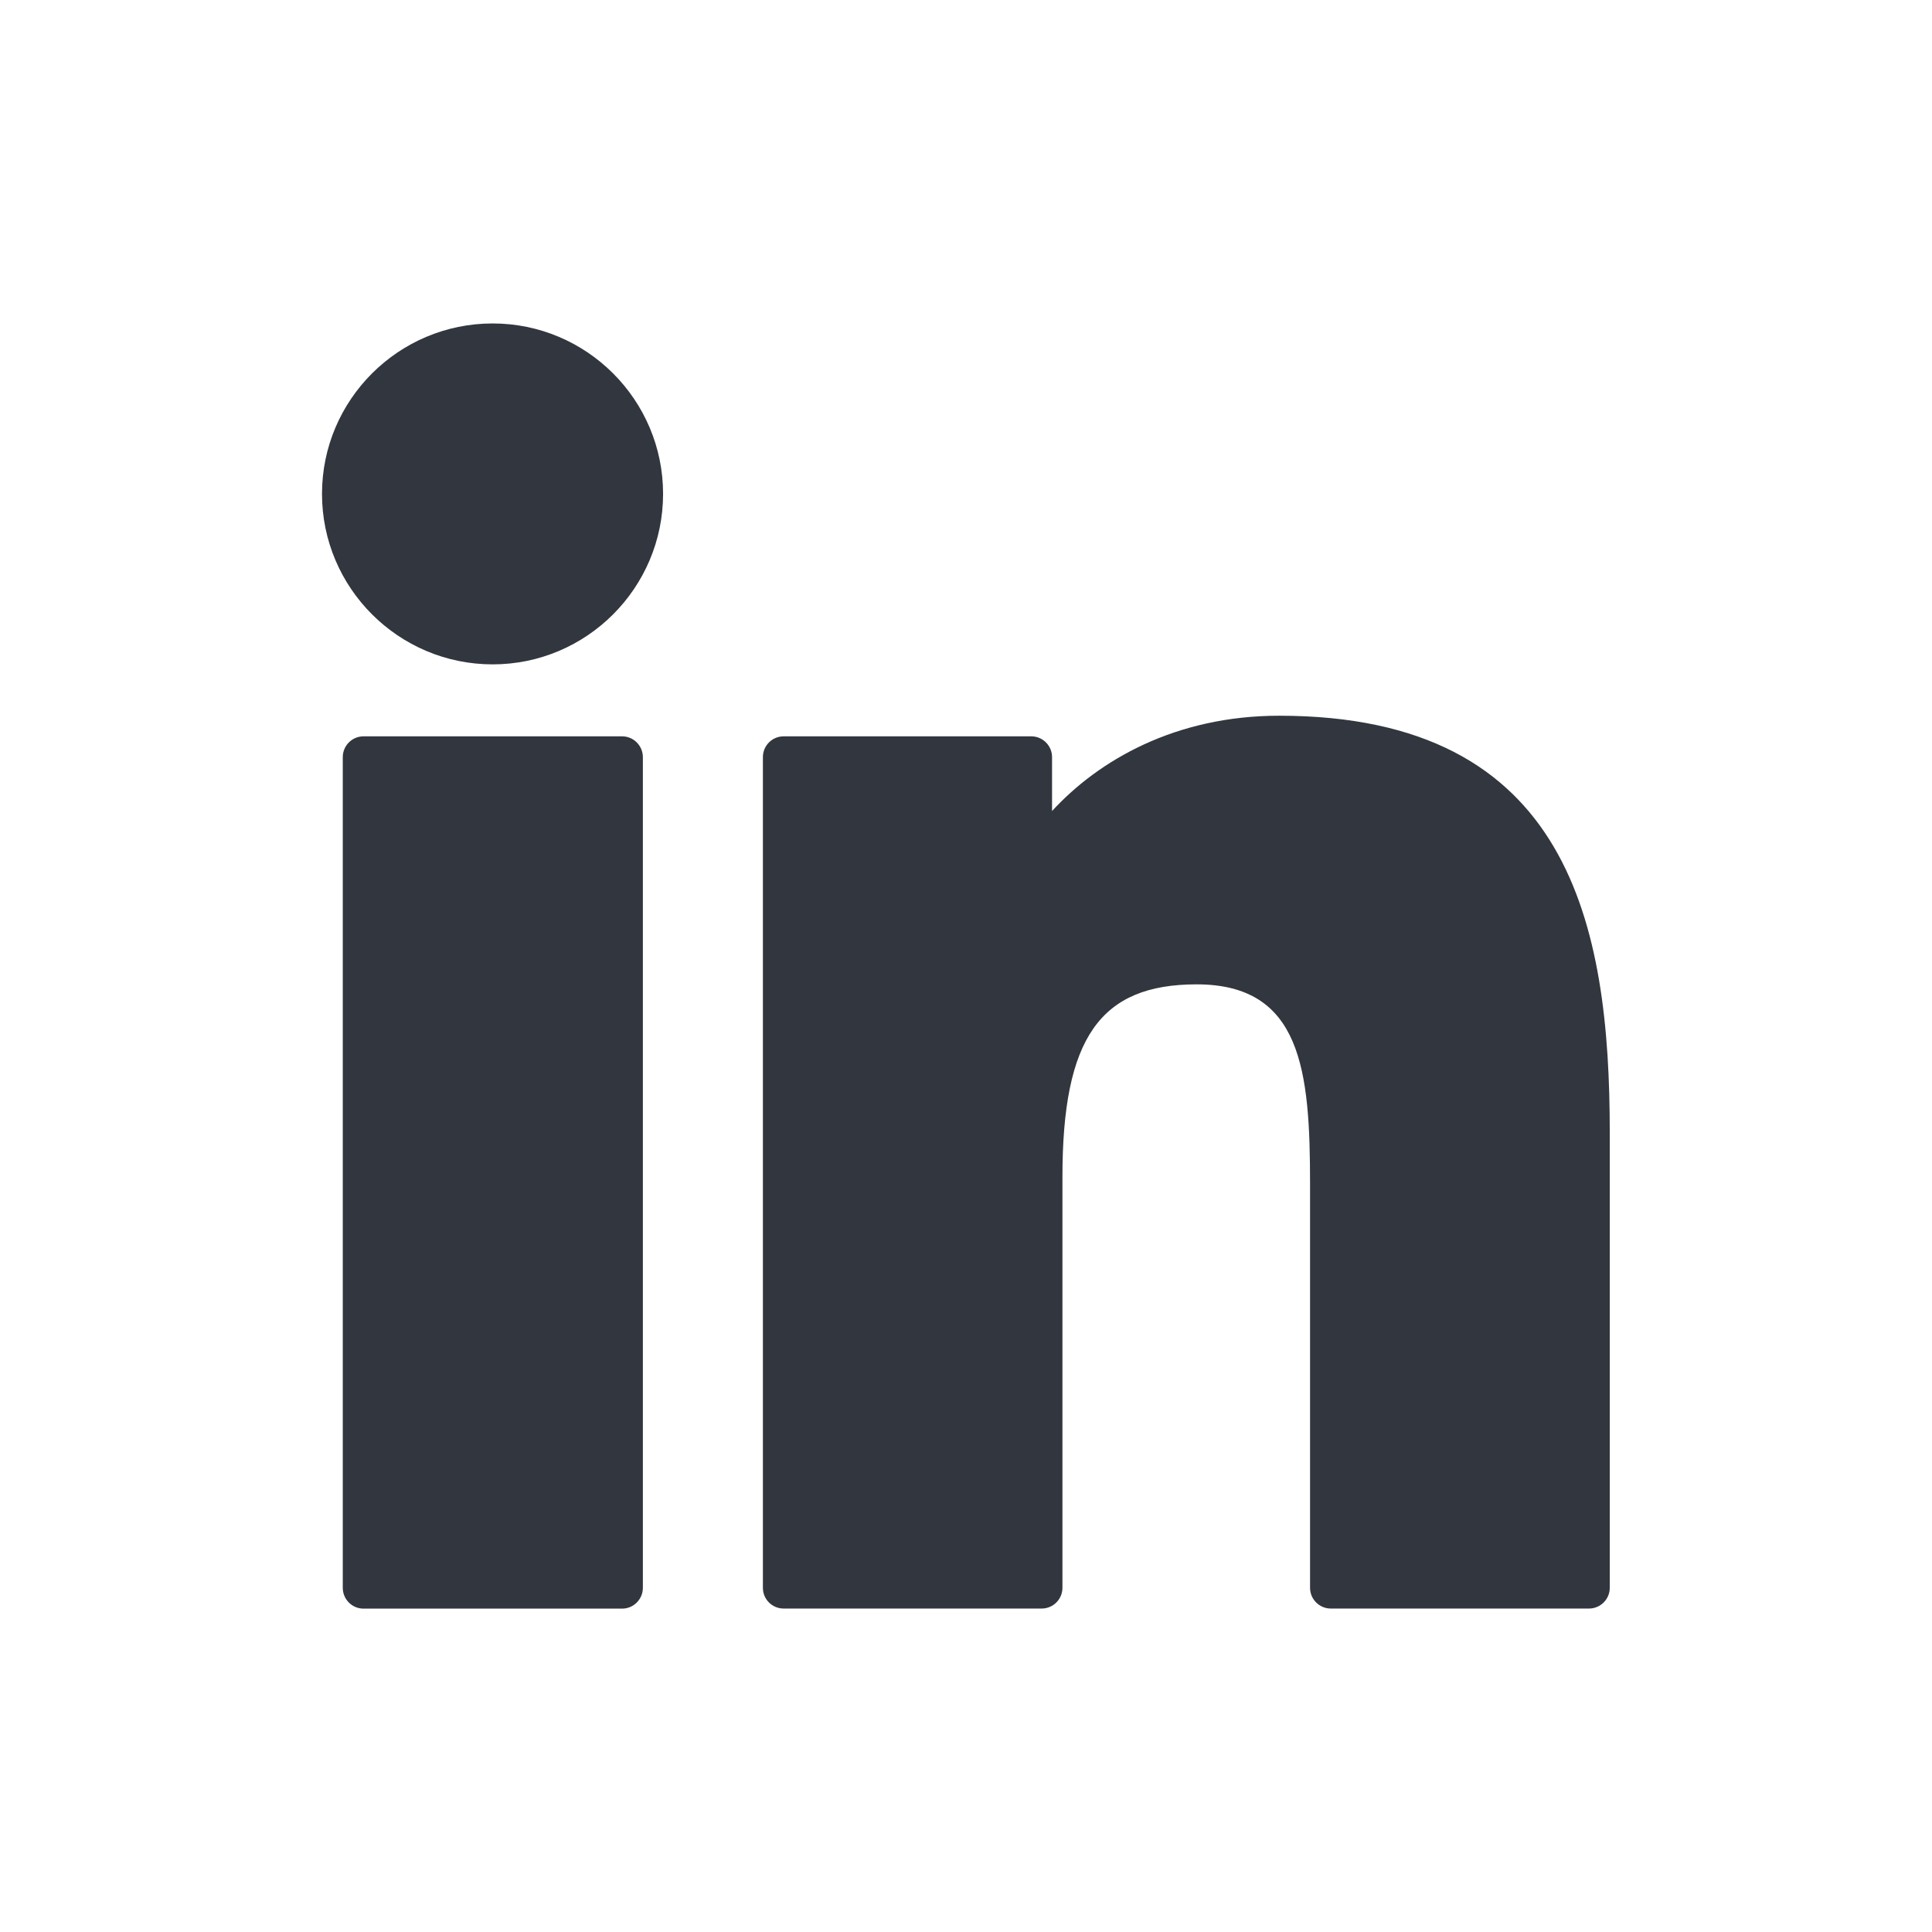 <svg width="24" height="24" viewBox="0 0 24 24" fill="none" xmlns="http://www.w3.org/2000/svg">
<g clip-path="url(#clip0_1779_201366)">
<path d="M7.728 9.147H4.516C4.373 9.147 4.258 9.263 4.258 9.406V19.724C4.258 19.867 4.373 19.983 4.516 19.983H7.728C7.87 19.983 7.986 19.867 7.986 19.724V9.406C7.986 9.263 7.87 9.147 7.728 9.147Z" fill="#32363E"/>
<path d="M6.12 4.018C4.951 4.018 4 4.967 4 6.135C4 7.303 4.951 8.253 6.12 8.253C7.287 8.253 8.237 7.303 8.237 6.135C8.237 4.967 7.287 4.018 6.12 4.018Z" fill="#32363E"/>
<path d="M15.891 8.891C14.601 8.891 13.647 9.445 13.069 10.075V9.405C13.069 9.263 12.953 9.147 12.811 9.147H9.735C9.592 9.147 9.477 9.263 9.477 9.405V19.724C9.477 19.867 9.592 19.982 9.735 19.982H12.94C13.082 19.982 13.198 19.867 13.198 19.724V14.619C13.198 12.898 13.665 12.228 14.864 12.228C16.17 12.228 16.274 13.302 16.274 14.707V19.724C16.274 19.867 16.39 19.982 16.532 19.982H19.738C19.881 19.982 19.997 19.867 19.997 19.724V14.064C19.997 11.506 19.509 8.891 15.891 8.891Z" fill="#32363E"/>
</g>
<defs>
<clipPath id="clip0_1779_201366">
<rect width="16" height="16" fill="white" transform="translate(4 4)"/>
</clipPath>
</defs>
</svg>
